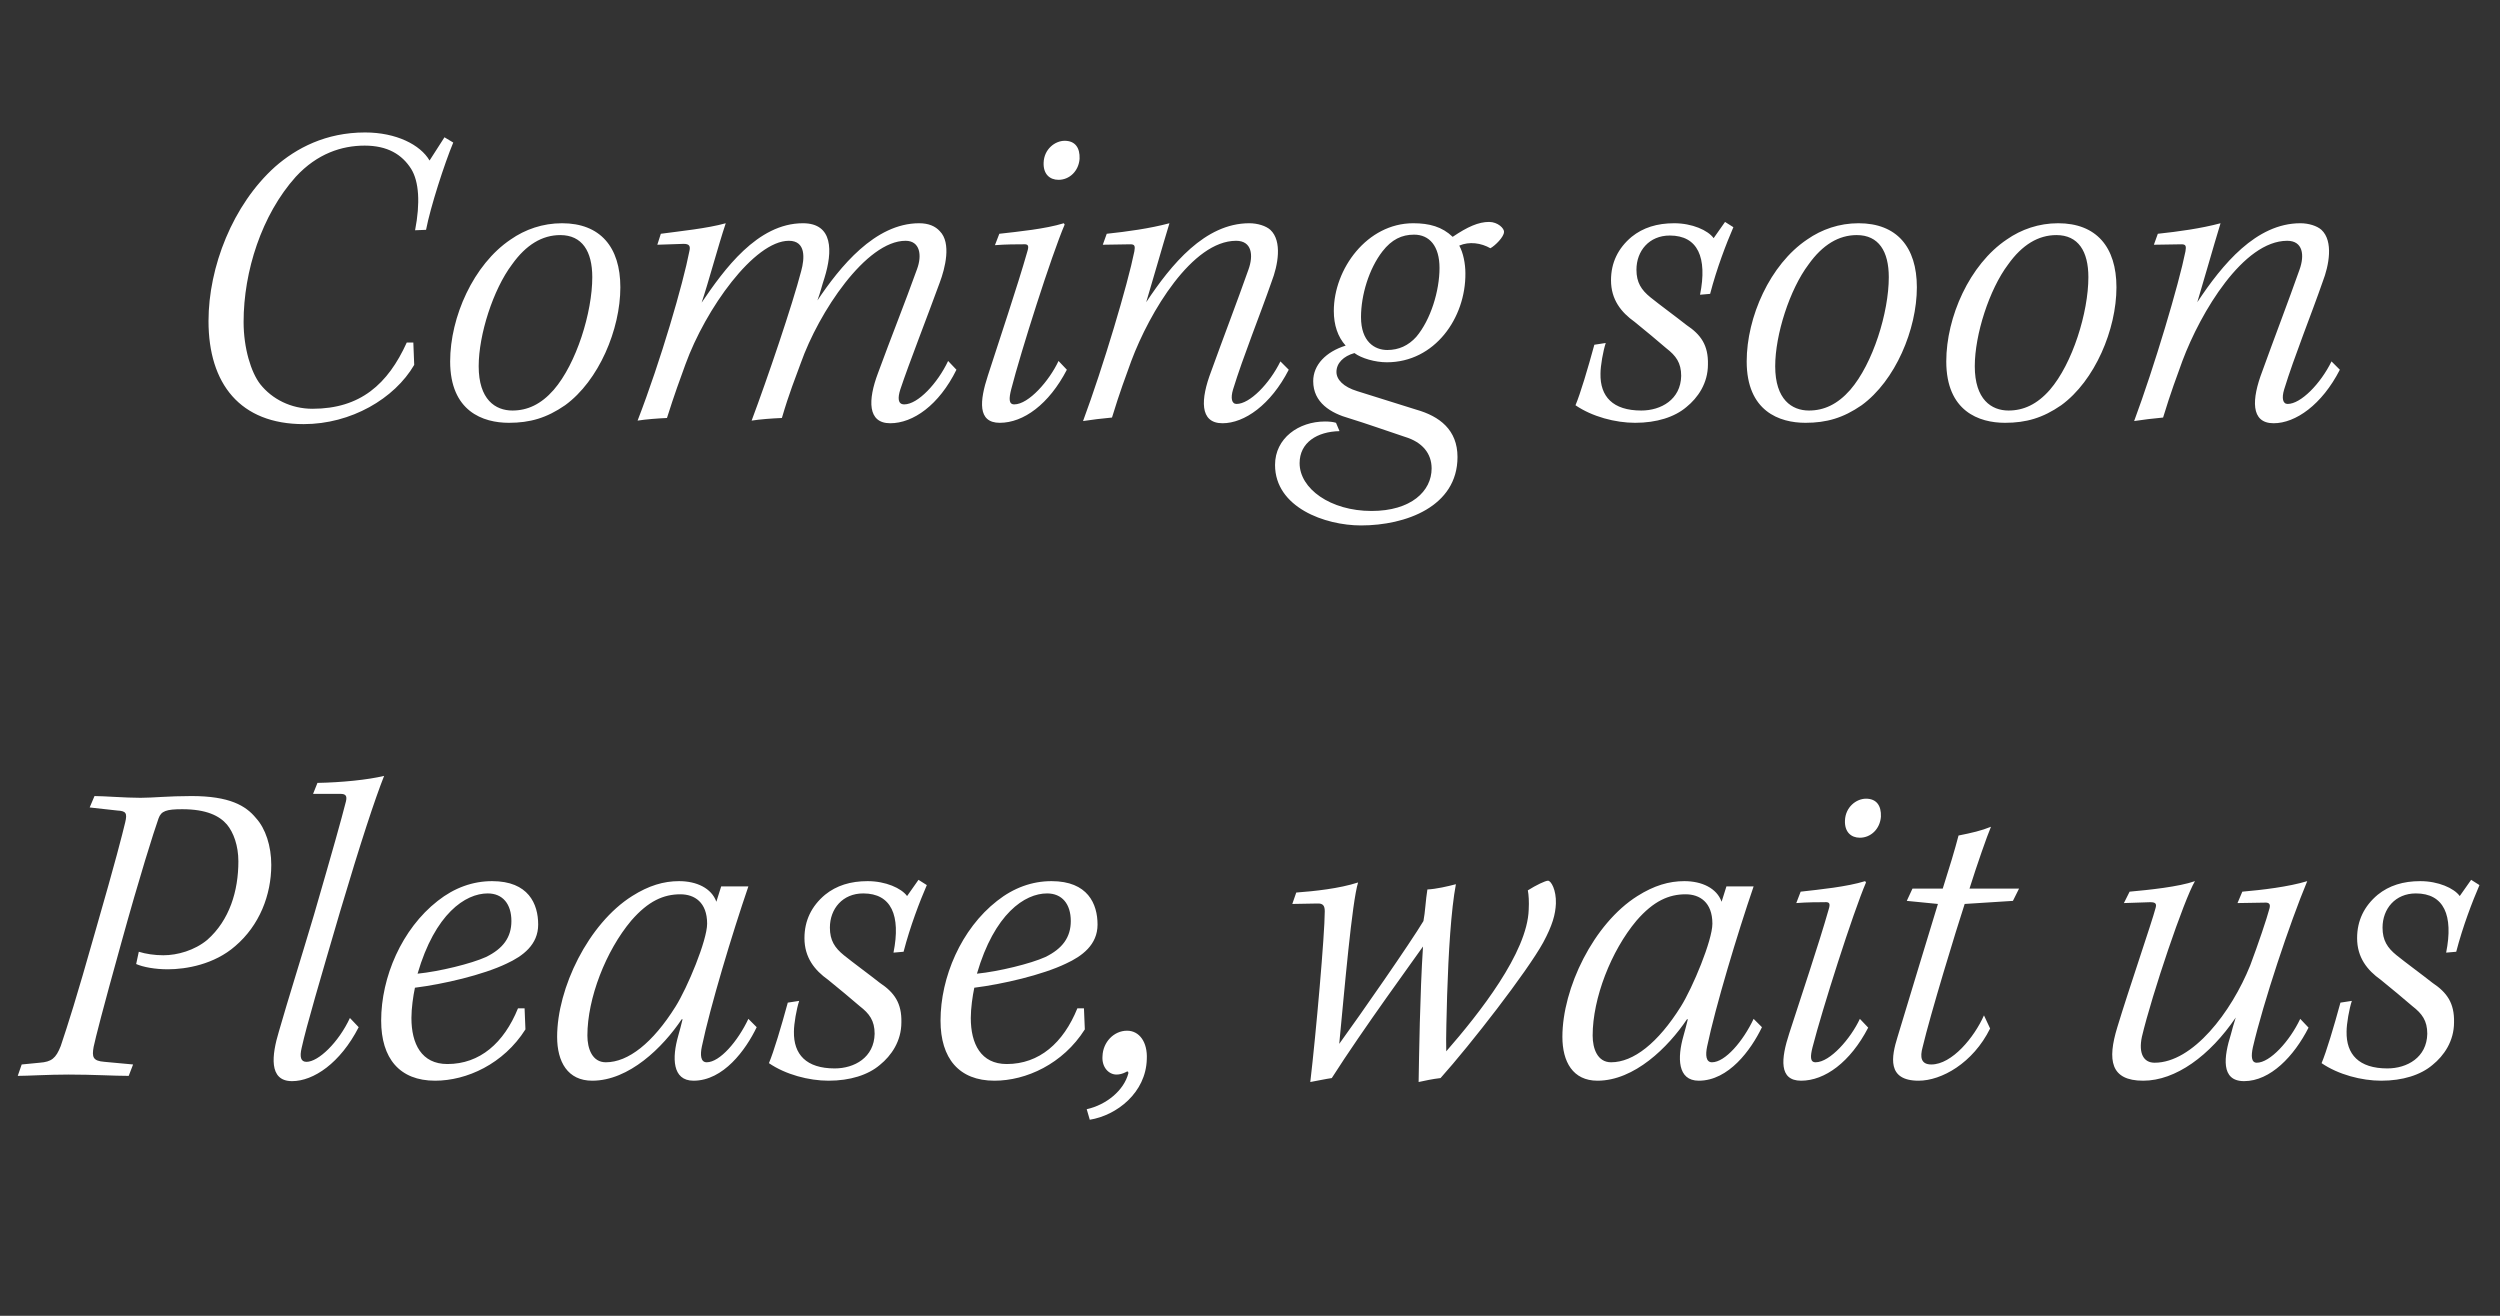<svg width="114" height="60" viewBox="0 0 114 60" fill="none" xmlns="http://www.w3.org/2000/svg">
<rect x="0" y="0" width="114" height="60" fill="#333333" stroke="none"/>
<path d="M18.548 15.62H18.848L18.888 16.64C17.988 18.18 16.008 19.34 13.848 19.34C10.948 19.34 9.508 17.5 9.508 14.64C9.508 12.18 10.608 9.34 12.548 7.6C13.508 6.76 14.848 6.04 16.648 6.04C18.068 6.04 19.168 6.6 19.588 7.32L20.268 6.26L20.668 6.5C20.268 7.46 19.628 9.44 19.428 10.48L18.928 10.5C19.168 9.26 19.108 8.28 18.748 7.7C18.328 7.04 17.668 6.64 16.628 6.64C15.588 6.64 14.468 7 13.488 8.06C11.928 9.8 11.108 12.38 11.108 14.68C11.108 15.88 11.448 16.98 11.868 17.52C12.408 18.2 13.268 18.64 14.248 18.64C16.428 18.64 17.688 17.52 18.548 15.62ZM25.628 10.18C27.367 10.18 28.288 11.26 28.288 13.1C28.288 15.02 27.308 17.36 25.767 18.48C24.927 19.06 24.168 19.28 23.207 19.28C22.027 19.28 20.527 18.76 20.527 16.48C20.527 14.46 21.587 12.06 23.288 10.92C23.948 10.46 24.747 10.18 25.628 10.18ZM25.547 10.72C24.727 10.72 23.988 11.16 23.348 12.06C22.488 13.2 21.828 15.26 21.828 16.7C21.828 18.22 22.587 18.72 23.367 18.72C24.047 18.72 24.668 18.44 25.247 17.78C26.288 16.58 27.008 14.24 27.008 12.64C27.008 11.46 26.547 10.72 25.547 10.72ZM43.234 16.46L43.614 16.86C42.814 18.48 41.634 19.3 40.594 19.3C39.554 19.3 39.574 18.24 40.034 17.02C40.634 15.38 41.254 13.84 41.814 12.28C42.054 11.64 41.954 10.98 41.294 10.98C39.494 10.98 37.334 14.24 36.514 16.56C36.274 17.22 35.994 17.9 35.654 19.06C35.174 19.08 34.654 19.12 34.274 19.18C34.994 17.26 36.134 13.9 36.534 12.36C36.694 11.78 36.754 10.98 35.974 10.98C34.394 10.98 32.174 14.08 31.254 16.62C31.014 17.28 30.754 17.98 30.414 19.06C29.974 19.08 29.454 19.12 29.074 19.18C30.134 16.44 31.154 12.92 31.434 11.46C31.494 11.22 31.434 11.12 31.174 11.12L29.974 11.16L30.134 10.66C31.014 10.54 32.234 10.42 33.094 10.18C32.734 11.26 32.294 12.92 31.994 13.8C33.014 12.3 34.534 10.18 36.614 10.18C37.994 10.18 37.974 11.46 37.594 12.68C37.474 13.04 37.414 13.32 37.274 13.7C38.294 12.18 39.894 10.18 41.914 10.18C42.354 10.18 42.654 10.32 42.854 10.54C43.394 11.08 43.094 12.24 42.854 12.88C42.294 14.42 41.454 16.56 41.054 17.76C40.934 18.14 40.934 18.44 41.234 18.44C41.854 18.44 42.754 17.48 43.234 16.46ZM48.549 6.42C49.029 6.42 49.249 6.74 49.229 7.24C49.189 7.8 48.769 8.2 48.269 8.2C47.869 8.2 47.569 7.94 47.589 7.42C47.609 6.8 48.109 6.42 48.549 6.42ZM45.369 11.18L45.569 10.66C46.449 10.56 47.669 10.44 48.509 10.18L48.549 10.24C47.949 11.64 46.549 16.04 46.109 17.76C46.009 18.16 45.989 18.44 46.249 18.44C46.909 18.44 47.849 17.36 48.269 16.46L48.649 16.86C47.829 18.44 46.669 19.28 45.589 19.28C44.569 19.28 44.669 18.28 45.049 17.12C45.549 15.56 46.389 13.08 46.849 11.46C46.929 11.2 46.889 11.12 46.649 11.14C46.389 11.14 45.869 11.14 45.369 11.18ZM58.387 16.48L58.767 16.86C57.947 18.46 56.747 19.3 55.747 19.3C54.687 19.3 54.747 18.2 55.227 16.94C55.767 15.44 56.427 13.72 56.927 12.3C57.167 11.64 57.087 10.98 56.367 10.98C54.367 10.98 52.427 14.22 51.587 16.46C51.327 17.18 51.067 17.86 50.707 19.04C50.247 19.08 49.787 19.14 49.387 19.2C50.307 16.72 51.427 12.96 51.727 11.46C51.767 11.22 51.747 11.14 51.547 11.14L50.287 11.16L50.467 10.66C51.407 10.56 52.427 10.42 53.327 10.18C52.967 11.36 52.587 12.72 52.267 13.78C53.407 12.06 54.947 10.18 56.967 10.18C57.347 10.18 57.727 10.3 57.927 10.48C58.487 11 58.267 12.12 57.987 12.84C57.467 14.34 56.687 16.26 56.227 17.76C56.107 18.16 56.167 18.42 56.387 18.42C56.987 18.42 57.887 17.5 58.387 16.48ZM64.442 10.18C65.182 10.18 65.762 10.34 66.242 10.8C66.922 10.34 67.422 10.12 67.902 10.12C68.302 10.12 68.602 10.42 68.582 10.58C68.582 10.8 68.182 11.2 67.962 11.32C67.542 11.08 67.002 11 66.542 11.2C66.722 11.52 66.822 12.02 66.822 12.46C66.842 14.5 65.422 16.52 63.242 16.52C62.702 16.52 62.082 16.34 61.762 16.1C61.262 16.24 60.942 16.56 60.942 16.96C60.942 17.3 61.242 17.64 61.902 17.84C62.662 18.08 63.682 18.4 64.582 18.68C65.642 18.98 66.462 19.6 66.462 20.84C66.462 23.1 64.102 23.96 62.062 23.96C60.422 23.96 58.142 23.14 58.142 21.2C58.142 19.98 59.222 19.22 60.422 19.22C60.622 19.22 60.802 19.24 60.922 19.28L61.082 19.66C60.062 19.68 59.262 20.18 59.262 21.12C59.262 22.28 60.662 23.3 62.542 23.3C64.342 23.3 65.282 22.4 65.282 21.36C65.282 20.68 64.862 20.16 64.062 19.92C63.222 19.64 62.322 19.32 61.542 19.08C60.682 18.84 59.882 18.36 59.882 17.38C59.882 16.64 60.462 16.04 61.362 15.76C61.002 15.36 60.822 14.82 60.822 14.18C60.822 12.26 62.342 10.18 64.442 10.18ZM64.482 10.7C63.922 10.7 63.462 10.92 63.042 11.46C62.422 12.26 62.062 13.46 62.062 14.46C62.062 15.58 62.682 15.96 63.262 15.96C63.782 15.96 64.222 15.76 64.582 15.36C65.242 14.58 65.642 13.26 65.642 12.22C65.642 11.22 65.182 10.7 64.482 10.7ZM78.662 10.12L79.042 10.36C78.722 11.1 78.282 12.24 77.982 13.4L77.522 13.44C77.862 11.74 77.422 10.74 76.142 10.74C75.202 10.74 74.622 11.44 74.622 12.3C74.622 12.88 74.842 13.22 75.262 13.56C75.682 13.9 76.422 14.44 76.902 14.82C77.562 15.26 77.902 15.74 77.882 16.62C77.882 17.48 77.422 18.14 76.902 18.56C76.362 19.02 75.542 19.28 74.562 19.28C73.662 19.28 72.602 19 71.842 18.48C72.062 17.96 72.402 16.82 72.702 15.72L73.222 15.64C73.102 16 72.982 16.68 72.982 17.04C72.962 18.08 73.542 18.72 74.842 18.72C75.742 18.72 76.642 18.22 76.662 17.14C76.662 16.54 76.422 16.22 75.982 15.88C75.582 15.54 75.042 15.08 74.542 14.68C73.922 14.24 73.462 13.66 73.462 12.78C73.462 11.98 73.782 11.32 74.402 10.8C74.922 10.38 75.562 10.18 76.342 10.18C77.162 10.18 77.882 10.5 78.142 10.86L78.662 10.12ZM84.749 10.18C86.489 10.18 87.409 11.26 87.409 13.1C87.409 15.02 86.429 17.36 84.889 18.48C84.049 19.06 83.289 19.28 82.329 19.28C81.149 19.28 79.649 18.76 79.649 16.48C79.649 14.46 80.709 12.06 82.409 10.92C83.069 10.46 83.869 10.18 84.749 10.18ZM84.669 10.72C83.849 10.72 83.109 11.16 82.469 12.06C81.609 13.2 80.949 15.26 80.949 16.7C80.949 18.22 81.709 18.72 82.489 18.72C83.169 18.72 83.789 18.44 84.369 17.78C85.409 16.58 86.129 14.24 86.129 12.64C86.129 11.46 85.669 10.72 84.669 10.72ZM93.85 10.18C95.59 10.18 96.51 11.26 96.51 13.1C96.51 15.02 95.53 17.36 93.99 18.48C93.15 19.06 92.39 19.28 91.43 19.28C90.25 19.28 88.75 18.76 88.75 16.48C88.75 14.46 89.81 12.06 91.51 10.92C92.17 10.46 92.97 10.18 93.85 10.18ZM93.77 10.72C92.95 10.72 92.21 11.16 91.57 12.06C90.71 13.2 90.05 15.26 90.05 16.7C90.05 18.22 90.81 18.72 91.59 18.72C92.27 18.72 92.89 18.44 93.47 17.78C94.51 16.58 95.23 14.24 95.23 12.64C95.23 11.46 94.77 10.72 93.77 10.72ZM106.317 16.48L106.697 16.86C105.877 18.46 104.677 19.3 103.677 19.3C102.617 19.3 102.677 18.2 103.157 16.94C103.697 15.44 104.357 13.72 104.857 12.3C105.097 11.64 105.017 10.98 104.297 10.98C102.297 10.98 100.357 14.22 99.517 16.46C99.257 17.18 98.997 17.86 98.637 19.04C98.177 19.08 97.717 19.14 97.317 19.2C98.237 16.72 99.357 12.96 99.657 11.46C99.697 11.22 99.677 11.14 99.477 11.14L98.217 11.16L98.397 10.66C99.337 10.56 100.357 10.42 101.257 10.18C100.897 11.36 100.517 12.72 100.197 13.78C101.337 12.06 102.877 10.18 104.897 10.18C105.277 10.18 105.657 10.3 105.857 10.48C106.417 11 106.197 12.12 105.917 12.84C105.397 14.34 104.617 16.26 104.157 17.76C104.037 18.16 104.097 18.42 104.317 18.42C104.917 18.42 105.817 17.5 106.317 16.48Z" fill="white"/>
<path d="M4.089 36.82L4.309 36.3C4.749 36.3 5.689 36.38 6.409 36.38C6.989 36.38 7.669 36.3 8.729 36.3C10.47 36.3 11.21 36.74 11.669 37.3C12.11 37.78 12.37 38.58 12.37 39.44C12.37 40.82 11.829 42.2 10.729 43.14C9.769 43.98 8.489 44.2 7.649 44.2C7.069 44.2 6.529 44.1 6.209 43.96L6.329 43.4C6.649 43.5 7.049 43.56 7.449 43.56C8.089 43.56 8.869 43.34 9.449 42.86C10.47 41.96 10.87 40.62 10.87 39.28C10.87 38.56 10.649 37.96 10.35 37.6C10.009 37.2 9.409 36.9 8.309 36.9C7.589 36.9 7.349 36.98 7.229 37.32C7.009 37.94 6.369 39.96 5.529 43C4.649 46.16 4.369 47.28 4.269 47.74C4.189 48.2 4.229 48.38 4.769 48.42L6.069 48.54L5.869 49.06C5.189 49.06 4.269 49 3.129 49C2.189 49 1.269 49.06 0.809 49.06L0.989 48.54L1.809 48.46C2.349 48.42 2.549 48.26 2.769 47.7C3.109 46.68 3.449 45.64 4.349 42.46C5.289 39.2 5.569 38.08 5.709 37.5C5.809 37.08 5.749 36.98 5.349 36.96L4.089 36.82ZM14.276 36.2L14.476 35.7C15.576 35.68 16.776 35.56 17.516 35.38C17.096 36.44 16.456 38.38 15.516 41.54C14.596 44.68 13.976 46.78 13.756 47.78C13.656 48.2 13.716 48.42 13.976 48.42C14.516 48.42 15.436 47.54 15.956 46.42L16.356 46.84C15.516 48.48 14.296 49.3 13.316 49.3C12.236 49.3 12.396 48.1 12.716 47.04C13.176 45.44 13.656 43.94 14.316 41.72C15.216 38.62 15.556 37.4 15.776 36.54C15.836 36.28 15.756 36.2 15.516 36.2H14.276ZM23.921 45.98L23.96 46.94C22.96 48.52 21.28 49.28 19.84 49.28C18.221 49.28 17.381 48.26 17.381 46.54C17.381 44.56 18.32 42.36 19.96 41.08C20.721 40.48 21.561 40.18 22.441 40.18C24.101 40.18 24.541 41.22 24.541 42.16C24.541 43.08 23.84 43.6 23.101 43.94C22.02 44.46 20.201 44.88 18.921 45.04C18.84 45.42 18.761 45.98 18.761 46.42C18.761 47.6 19.221 48.52 20.401 48.52C21.881 48.52 22.98 47.56 23.62 45.98H23.921ZM22.241 40.74C21.221 40.74 19.84 41.66 19.041 44.4C20.041 44.3 21.5 43.94 22.16 43.64C22.941 43.26 23.32 42.74 23.32 42C23.32 41.22 22.921 40.74 22.241 40.74ZM34.126 46.46L34.505 46.84C34.005 47.88 32.986 49.28 31.625 49.28C30.645 49.28 30.645 48.22 30.925 47.24C30.985 47.04 31.066 46.72 31.125 46.48H31.085C30.226 47.76 28.686 49.28 27.006 49.28C25.886 49.28 25.405 48.42 25.405 47.28C25.405 45.06 26.826 42.12 28.826 40.86C29.585 40.38 30.265 40.18 30.965 40.18C31.765 40.18 32.446 40.5 32.666 41.12L32.886 40.42H34.126C33.386 42.58 32.386 45.9 32.005 47.72C31.925 48.1 31.945 48.44 32.225 48.44C32.825 48.44 33.645 47.48 34.126 46.46ZM26.785 47.22C26.785 47.82 27.006 48.44 27.625 48.44C28.645 48.44 29.765 47.56 30.805 45.9C31.346 45.04 32.245 42.88 32.245 42.12C32.245 41.14 31.666 40.78 31.026 40.78C30.265 40.78 29.566 41.08 28.785 41.98C27.625 43.36 26.785 45.52 26.785 47.22ZM41.883 40.12L42.263 40.36C41.943 41.1 41.503 42.24 41.203 43.4L40.743 43.44C41.083 41.74 40.643 40.74 39.363 40.74C38.423 40.74 37.843 41.44 37.843 42.3C37.843 42.88 38.063 43.22 38.483 43.56C38.903 43.9 39.643 44.44 40.123 44.82C40.783 45.26 41.123 45.74 41.103 46.62C41.103 47.48 40.643 48.14 40.123 48.56C39.583 49.02 38.763 49.28 37.783 49.28C36.883 49.28 35.823 49 35.063 48.48C35.283 47.96 35.623 46.82 35.923 45.72L36.443 45.64C36.323 46 36.203 46.68 36.203 47.04C36.183 48.08 36.763 48.72 38.063 48.72C38.963 48.72 39.863 48.22 39.883 47.14C39.883 46.54 39.643 46.22 39.203 45.88C38.803 45.54 38.263 45.08 37.763 44.68C37.143 44.24 36.683 43.66 36.683 42.78C36.683 41.98 37.003 41.32 37.623 40.8C38.143 40.38 38.783 40.18 39.563 40.18C40.383 40.18 41.103 40.5 41.363 40.86L41.883 40.12ZM49.428 45.98L49.468 46.94C48.468 48.52 46.788 49.28 45.348 49.28C43.728 49.28 42.888 48.26 42.888 46.54C42.888 44.56 43.828 42.36 45.468 41.08C46.228 40.48 47.068 40.18 47.948 40.18C49.608 40.18 50.048 41.22 50.048 42.16C50.048 43.08 49.348 43.6 48.608 43.94C47.528 44.46 45.708 44.88 44.428 45.04C44.348 45.42 44.268 45.98 44.268 46.42C44.268 47.6 44.728 48.52 45.908 48.52C47.388 48.52 48.488 47.56 49.128 45.98H49.428ZM47.748 40.74C46.728 40.74 45.348 41.66 44.548 44.4C45.548 44.3 47.008 43.94 47.668 43.64C48.448 43.26 48.828 42.74 48.828 42C48.828 41.22 48.428 40.74 47.748 40.74ZM49.694 51.06L49.554 50.58C50.454 50.38 51.254 49.72 51.454 48.94C51.454 48.84 51.414 48.84 51.314 48.9C51.194 48.96 51.054 49 50.914 49C50.554 49 50.234 48.66 50.274 48.16C50.294 47.52 50.794 47 51.394 47C51.954 47 52.334 47.52 52.294 48.3C52.254 49.82 50.934 50.86 49.694 51.06ZM60.049 41.2L58.929 41.22L59.109 40.7C59.929 40.64 61.069 40.52 61.929 40.24C61.649 41.14 61.309 45.12 61.069 47.6C62.069 46.22 64.309 43 64.909 42C64.989 41.6 65.009 41.04 65.089 40.56C65.489 40.54 66.009 40.42 66.389 40.32C66.169 41.48 66.049 43.46 65.989 45.38C65.969 46.26 65.929 47.3 65.949 47.94C67.449 46.22 69.649 43.44 69.709 41.48C69.729 41.12 69.709 40.8 69.669 40.6C70.049 40.36 70.469 40.16 70.589 40.16C70.729 40.16 70.969 40.58 70.949 41.2C70.929 41.7 70.789 42.2 70.369 42.98C69.629 44.32 67.069 47.62 65.689 49.16C65.329 49.2 64.969 49.28 64.689 49.34C64.709 48.2 64.749 45.3 64.889 43.16C64.489 43.74 62.169 46.9 60.729 49.16C60.449 49.2 60.089 49.28 59.749 49.34C60.009 47.14 60.409 42.6 60.409 41.56C60.409 41.32 60.349 41.18 60.049 41.2ZM79.965 46.46L80.345 46.84C79.845 47.88 78.825 49.28 77.465 49.28C76.485 49.28 76.485 48.22 76.765 47.24C76.825 47.04 76.905 46.72 76.965 46.48H76.925C76.065 47.76 74.525 49.28 72.845 49.28C71.725 49.28 71.245 48.42 71.245 47.28C71.245 45.06 72.665 42.12 74.665 40.86C75.425 40.38 76.105 40.18 76.805 40.18C77.605 40.18 78.285 40.5 78.505 41.12L78.725 40.42H79.965C79.225 42.58 78.225 45.9 77.845 47.72C77.765 48.1 77.785 48.44 78.065 48.44C78.665 48.44 79.485 47.48 79.965 46.46ZM72.625 47.22C72.625 47.82 72.845 48.44 73.465 48.44C74.485 48.44 75.605 47.56 76.645 45.9C77.185 45.04 78.085 42.88 78.085 42.12C78.085 41.14 77.505 40.78 76.865 40.78C76.105 40.78 75.405 41.08 74.625 41.98C73.465 43.36 72.625 45.52 72.625 47.22ZM85.09 36.42C85.57 36.42 85.79 36.74 85.77 37.24C85.73 37.8 85.31 38.2 84.81 38.2C84.41 38.2 84.11 37.94 84.13 37.42C84.15 36.8 84.65 36.42 85.09 36.42ZM81.91 41.18L82.11 40.66C82.99 40.56 84.21 40.44 85.05 40.18L85.09 40.24C84.49 41.64 83.09 46.04 82.65 47.76C82.55 48.16 82.53 48.44 82.79 48.44C83.45 48.44 84.39 47.36 84.81 46.46L85.19 46.86C84.37 48.44 83.21 49.28 82.13 49.28C81.11 49.28 81.21 48.28 81.59 47.12C82.09 45.56 82.93 43.08 83.39 41.46C83.47 41.2 83.43 41.12 83.19 41.14C82.93 41.14 82.41 41.14 81.91 41.18ZM90.469 46.3L90.749 46.9C89.969 48.48 88.529 49.28 87.489 49.28C86.029 49.28 86.249 48.18 86.529 47.28C87.089 45.4 87.949 42.62 88.369 41.22L86.949 41.08L87.209 40.52H88.589C88.889 39.58 89.149 38.72 89.309 38.1C89.909 37.98 90.349 37.88 90.789 37.7C90.609 38.12 90.149 39.44 89.809 40.52H92.069L91.789 41.08L89.589 41.22C89.209 42.38 88.029 46.24 87.669 47.76C87.549 48.2 87.589 48.54 88.069 48.54C89.009 48.54 90.029 47.3 90.469 46.3ZM104.89 46.46L105.27 46.86C104.61 48.16 103.53 49.3 102.33 49.3C101.25 49.3 101.41 48.18 101.73 47.16C101.79 46.92 101.85 46.72 101.95 46.4C100.77 48.14 99.21 49.28 97.73 49.28C96.23 49.28 96.09 48.34 96.55 46.84C97.07 45.12 98.13 42.04 98.29 41.42C98.35 41.22 98.31 41.14 98.05 41.14L96.85 41.18L97.11 40.66C97.99 40.58 99.35 40.44 100.09 40.18C99.59 41.02 98.13 45.34 97.67 47.28C97.51 48.04 97.75 48.46 98.25 48.46C99.99 48.46 101.75 46.16 102.61 44.02C102.97 43.06 103.37 41.88 103.49 41.42C103.53 41.26 103.51 41.14 103.25 41.16L102.03 41.18L102.25 40.66C103.17 40.58 104.35 40.44 105.21 40.18C104.41 42.1 103.21 45.7 102.73 47.76C102.65 48.14 102.65 48.46 102.91 48.46C103.51 48.46 104.41 47.48 104.89 46.46ZM112.684 40.12L113.064 40.36C112.744 41.1 112.304 42.24 112.004 43.4L111.544 43.44C111.884 41.74 111.444 40.74 110.164 40.74C109.224 40.74 108.644 41.44 108.644 42.3C108.644 42.88 108.864 43.22 109.284 43.56C109.704 43.9 110.444 44.44 110.924 44.82C111.584 45.26 111.924 45.74 111.904 46.62C111.904 47.48 111.444 48.14 110.924 48.56C110.384 49.02 109.564 49.28 108.584 49.28C107.684 49.28 106.624 49 105.864 48.48C106.084 47.96 106.424 46.82 106.724 45.72L107.244 45.64C107.124 46 107.004 46.68 107.004 47.04C106.984 48.08 107.564 48.72 108.864 48.72C109.764 48.72 110.664 48.22 110.684 47.14C110.684 46.54 110.444 46.22 110.004 45.88C109.604 45.54 109.064 45.08 108.564 44.68C107.944 44.24 107.484 43.66 107.484 42.78C107.484 41.98 107.804 41.32 108.424 40.8C108.944 40.38 109.584 40.18 110.364 40.18C111.184 40.18 111.904 40.5 112.164 40.86L112.684 40.12Z" fill="white"/>
</svg>
